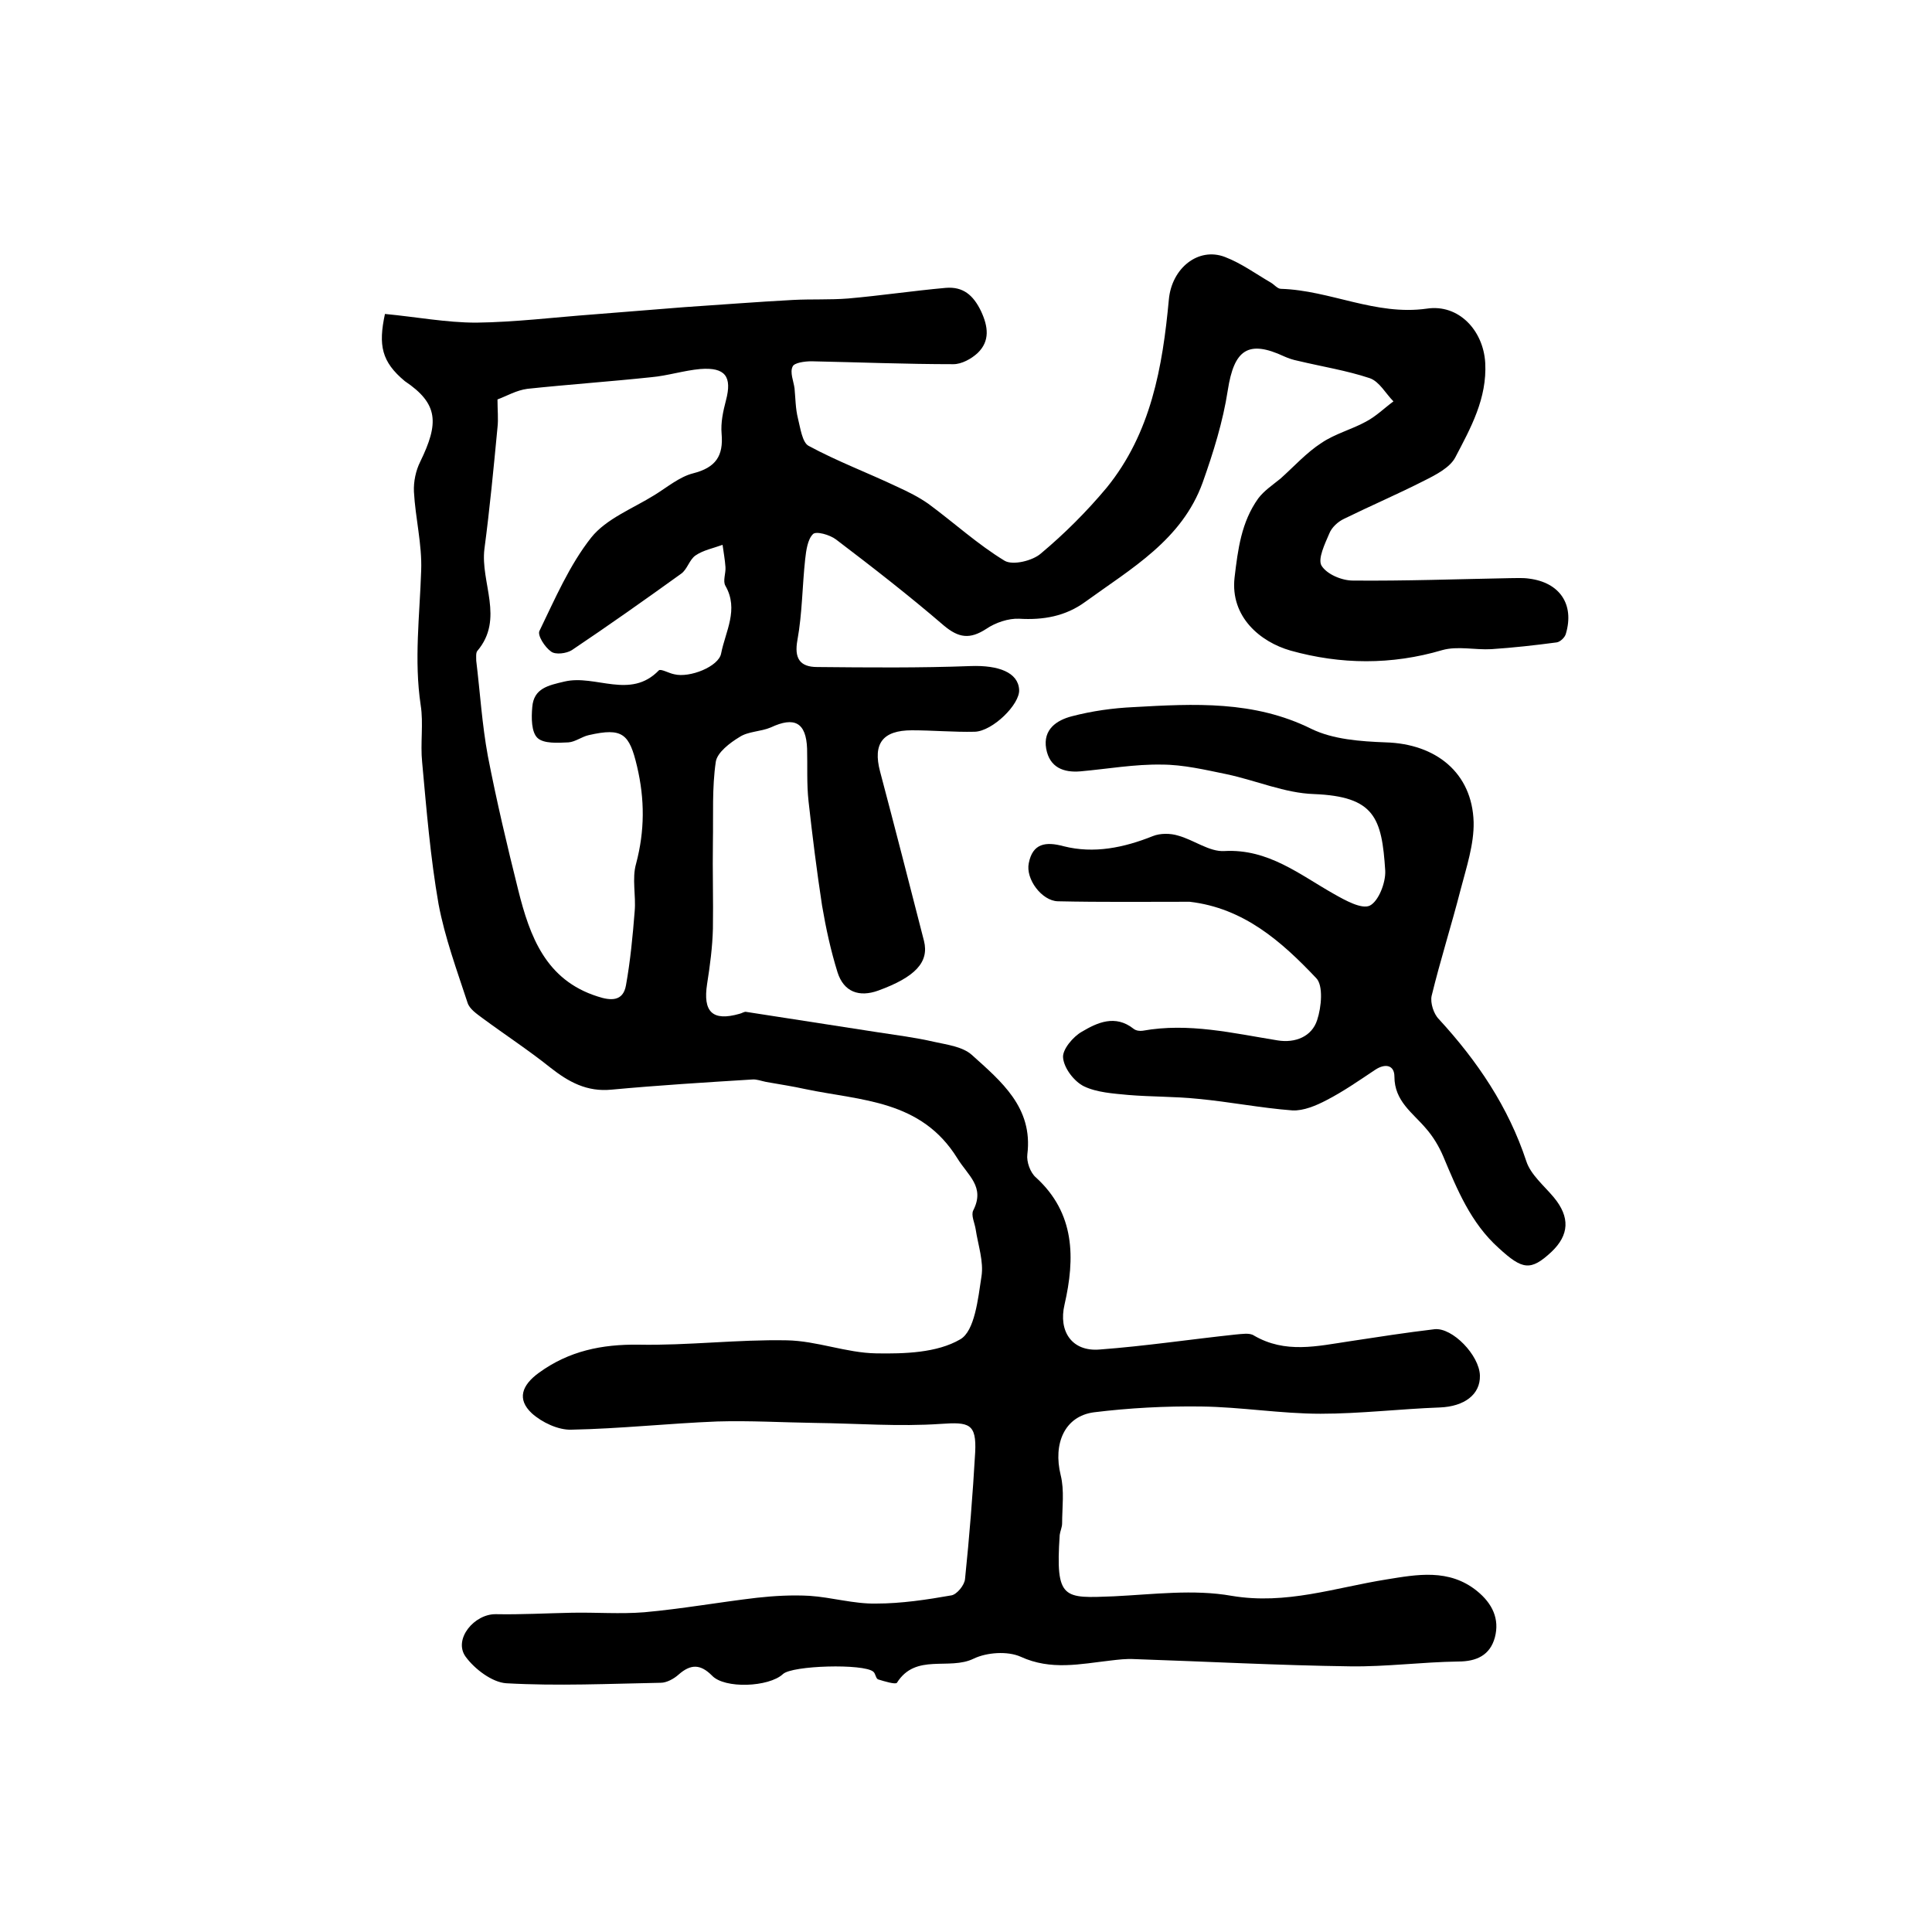 <?xml version="1.0" encoding="utf-8"?>
<!-- Generator: Adobe Illustrator 22.0.0, SVG Export Plug-In . SVG Version: 6.00 Build 0)  -->
<svg version="1.1" id="图层_1" xmlns="http://www.w3.org/2000/svg" xmlns:xlink="http://www.w3.org/1999/xlink" x="0px" y="0px"
	 viewBox="0 0 400 400" style="enable-background:new 0 0 400 400;" xml:space="preserve">
<style type="text/css">
	.st0{fill:#FFFFFF;}
</style>
<g>
	
	<path d="M79.7,65c6.4,0.6,12.7,1.8,18.9,1.8c8.1-0.1,16.1-1.1,24.2-1.7c6.3-0.5,12.5-1,18.8-1.5c7.5-0.5,15.1-1.1,22.6-1.5
		c3.8-0.2,7.6,0,11.4-0.3c6.8-0.6,13.5-1.6,20.2-2.2c3.6-0.3,5.7,1.5,7.3,4.8c1.5,3.2,1.9,6.2-0.7,8.7c-1.3,1.2-3.3,2.3-5,2.3
		c-9.8,0-19.6-0.4-29.4-0.6c-1.4,0-3.6,0.3-3.9,1.1c-0.6,1.2,0.2,3,0.4,4.5c0.2,2.1,0.2,4.2,0.7,6.2c0.5,2,0.9,5,2.2,5.7
		c5.9,3.2,12.3,5.6,18.4,8.5c2.2,1,4.4,2.1,6.4,3.5c5.3,3.9,10.2,8.4,15.8,11.8c1.7,1,5.8,0,7.5-1.5c4.9-4.1,9.5-8.7,13.6-13.6
		c9.2-11.3,11.6-25,12.9-39c0.6-6.5,6.1-10.9,11.6-8.8c3.4,1.3,6.4,3.5,9.5,5.3c0.7,0.4,1.4,1.3,2.1,1.3c10.2,0.3,19.6,5.6,30.2,4.1
		c6.6-1,11.7,4.5,12.1,11.2c0.4,7.4-3,13.5-6.2,19.6c-1.1,2.1-4,3.6-6.4,4.8c-5.5,2.8-11.1,5.2-16.6,7.9c-1.3,0.6-2.6,1.8-3.1,3.1
		c-0.9,2.1-2.4,5.2-1.6,6.6c1.1,1.8,4.2,3.1,6.5,3.1c10.8,0.1,21.7-0.3,32.5-0.5c1.3,0,2.7-0.1,4,0.1c6.3,0.8,9.4,5.3,7.6,11.4
		c-0.2,0.8-1.2,1.7-1.9,1.8c-4.5,0.6-9,1.1-13.5,1.4c-3.4,0.2-7-0.7-10.2,0.2c-10.5,3.1-21,3-31.4,0.1c-6.3-1.8-12.5-7-11.6-15.1
		c0.7-5.9,1.4-11.5,4.9-16.4c1.2-1.6,3-2.8,4.6-4.1c2.8-2.5,5.4-5.4,8.5-7.4c2.8-1.9,6.3-2.8,9.2-4.4c2.1-1.1,3.8-2.8,5.7-4.2
		c-1.6-1.6-2.9-4.1-4.9-4.8c-4.8-1.6-9.9-2.4-14.9-3.6c-1-0.2-1.9-0.5-2.8-0.9c-7.5-3.5-10.4-1.4-11.7,7c-1,6.5-3,12.9-5.2,19.1
		c-4.3,11.9-14.8,17.8-24.3,24.7c-4.1,3-8.7,3.8-13.7,3.5c-2.2-0.1-4.9,0.8-6.8,2.1c-3.4,2.2-5.7,1.9-8.8-0.7
		c-7.2-6.2-14.8-12.1-22.3-17.8c-1.3-1-4.2-1.8-4.8-1.1c-1.1,1.1-1.4,3.4-1.6,5.2c-0.6,5.5-0.6,11.2-1.6,16.7
		c-0.7,3.8,0.5,5.6,4.1,5.6c10.6,0.1,21.2,0.2,31.8-0.2c5.7-0.2,9.8,1.3,10,4.9c0.2,3-5.5,8.6-9.2,8.7c-4.3,0.1-8.7-0.3-13-0.3
		c-6.1,0-8.1,2.8-6.6,8.5c3.1,11.7,6.1,23.4,9.1,35.1c1.1,4.4-1.8,7.5-9.5,10.3c-3.9,1.4-7.1,0.3-8.4-3.8c-1.4-4.5-2.4-9.1-3.2-13.8
		c-1.1-7.2-2-14.4-2.8-21.6c-0.4-3.6-0.2-7.3-0.3-10.9c-0.2-5.4-2.6-6.7-7.5-4.4c-2.1,0.9-4.7,0.8-6.5,2c-2,1.2-4.6,3.2-4.9,5.1
		c-0.8,5.4-0.5,11-0.6,16.6c-0.1,6,0.1,12,0,18c-0.1,3.8-0.6,7.6-1.2,11.4c-0.9,5.8,1.1,7.8,6.7,6.2c0.5-0.1,1-0.5,1.4-0.4
		c9,1.4,18.1,2.8,27.1,4.2c3.9,0.6,7.9,1.1,11.8,2c2.7,0.6,5.9,1,7.8,2.7c6.1,5.5,12.7,10.9,11.5,20.6c-0.2,1.5,0.6,3.8,1.8,4.8
		c8.1,7.4,8.1,16.7,5.9,26.3c-1.3,5.5,1.5,9.8,7.3,9.3c9.4-0.7,18.7-2.1,28.1-3.1c1.3-0.1,2.9-0.4,3.8,0.2
		c6.5,3.8,13.1,2.2,19.8,1.2c5.9-0.9,11.7-1.8,17.6-2.5c3.7-0.4,9.3,5.4,9.4,9.6c0.1,3.9-3.2,6.4-8.3,6.6
		c-8.2,0.3-16.5,1.3-24.7,1.3c-8.2,0-16.5-1.4-24.7-1.5c-7.4-0.1-14.9,0.3-22.2,1.2c-6.1,0.8-8.5,6.5-6.9,13c0.8,3.2,0.3,6.7,0.3,10
		c0,0.8-0.4,1.6-0.5,2.4c-0.9,13.5,0.8,13.1,11.2,12.7c8.2-0.4,16.5-1.5,24.4-0.1c11.3,1.9,21.4-1.7,32.1-3.4
		c6.2-1,12.9-2.3,18.7,2.4c3.2,2.6,4.7,5.8,3.7,9.6c-1,3.7-3.8,5-7.6,5c-7.4,0.1-14.9,1.1-22.3,1c-14.9-0.2-29.8-1-44.7-1.5
		c-1.7-0.1-3.3,0.1-5,0.3c-6.2,0.7-12.3,2.1-18.6-0.8c-2.7-1.2-7-0.9-9.7,0.4c-5.1,2.5-12-1.2-15.9,5c-0.3,0.4-2.6-0.3-3.9-0.7
		c-0.5-0.2-0.5-1.2-1-1.6c-2-1.7-16.8-1.3-18.7,0.5c-2.9,2.7-12.1,3.1-14.7,0.3c-2.4-2.4-4.4-2.4-6.9-0.2c-1,0.9-2.5,1.7-3.7,1.7
		c-10.7,0.2-21.3,0.7-32,0.1c-2.9-0.2-6.5-2.9-8.4-5.5c-2.6-3.6,1.8-8.9,6.3-8.8c5.2,0.1,10.5-0.2,15.7-0.3c5-0.1,10,0.3,15-0.1
		c7.8-0.7,15.6-2.1,23.3-3c3.6-0.4,7.3-0.6,10.9-0.4c4.6,0.3,9.2,1.7,13.8,1.6c5.2,0,10.5-0.8,15.6-1.7c1.1-0.2,2.7-2.1,2.8-3.4
		c0.9-8.7,1.6-17.5,2.1-26.2c0.3-6-1.3-6.3-7.1-5.9c-8.7,0.6-17.4-0.1-26.1-0.2c-6.7-0.1-13.5-0.5-20.2-0.3
		c-10.1,0.4-20.1,1.5-30.2,1.7c-2.7,0.1-6.1-1.5-8.2-3.4c-3.1-2.9-2.1-5.8,1.5-8.4c6.2-4.5,13-5.9,20.6-5.8
		c10.2,0.2,20.5-1.1,30.7-0.9c6.2,0.1,12.3,2.6,18.5,2.7c5.9,0.1,12.6-0.1,17.4-2.9c3-1.7,3.7-8.4,4.4-13c0.5-3.1-0.7-6.5-1.2-9.8
		c-0.2-1.3-1-2.9-0.5-3.9c2.5-4.9-1.1-7.2-3.3-10.8c-7.5-12.1-19.9-11.9-31.4-14.3c-2.7-0.6-5.4-1-8.2-1.5c-1-0.2-2-0.6-2.9-0.5
		c-9.7,0.6-19.4,1.2-29.1,2.1c-5.1,0.5-8.9-1.6-12.7-4.6c-4.5-3.6-9.4-6.8-14-10.2c-1.2-0.9-2.7-1.9-3.1-3.2
		c-2.2-6.7-4.7-13.5-6-20.4c-1.7-9.7-2.5-19.6-3.4-29.4c-0.4-3.9,0.3-8-0.3-11.8c-1.4-9.3-0.2-18.6,0.1-27.9
		c0.2-5.4-1.2-10.8-1.5-16.3c-0.1-2.1,0.4-4.4,1.3-6.2c3.9-8,3.8-12-3.2-16.7C79,74.9,78.3,71.5,79.7,65z M103,82.7
		c0,2.2,0.2,4.1,0,5.8c-0.8,8.4-1.6,16.8-2.7,25.1c-0.9,7,4.2,14.5-1.5,21.2c-0.3,0.4-0.2,1.3-0.2,2c0.8,6.6,1.2,13.2,2.4,19.7
		c1.8,9.3,4,18.6,6.3,27.8c2.4,9.6,5.7,18.6,16.4,22c2.7,0.9,5.3,1.1,5.9-2.3c0.9-5,1.4-10.2,1.8-15.3c0.3-3.3-0.6-6.8,0.3-9.9
		c1.8-6.8,1.8-13.3,0.2-20.1c-1.6-6.8-3-8.1-10-6.5c-1.4,0.3-2.8,1.4-4.2,1.5c-2.2,0.1-5.1,0.3-6.4-0.9c-1.3-1.2-1.3-4.2-1.1-6.4
		c0.3-3.9,3.3-4.5,6.7-5.3c6.4-1.5,13.6,3.8,19.5-2.3c0.4-0.4,2.1,0.6,3.2,0.8c3.2,0.8,9.2-1.6,9.7-4.3c0.9-4.6,3.7-9.1,0.9-14
		c-0.6-1,0.1-2.6,0-3.9c-0.1-1.5-0.4-3.1-0.6-4.6c-1.9,0.7-4,1.1-5.6,2.2c-1.3,0.9-1.7,2.9-3,3.8c-7.5,5.4-15,10.7-22.6,15.8
		c-1.1,0.7-3.4,1-4.3,0.3c-1.3-0.9-2.9-3.4-2.4-4.3c3.2-6.6,6.2-13.6,10.7-19.3c3.1-3.9,8.6-6,13.1-8.8c2.6-1.6,5.2-3.8,8-4.5
		c4.7-1.2,6.3-3.6,5.9-8.2c-0.2-2.3,0.3-4.6,0.9-6.9c1.3-4.9-0.1-6.9-5.3-6.5c-3.4,0.3-6.8,1.4-10.2,1.7c-8.5,0.9-17.1,1.5-25.6,2.4
		C106.9,80.8,104.9,82,103,82.7z"/>
	<path d="M246.3,186.7c-9.1,0-18.2,0.1-27.3-0.1c-3.3-0.1-6.7-4.6-6-7.9c0.8-4.1,3.5-4.5,7.2-3.5c6.3,1.6,12.5,0.3,18.5-2.1
		c1.5-0.6,3.6-0.6,5.2-0.1c3.3,0.9,6.5,3.4,9.6,3.2c9.1-0.5,15.6,4.9,22.7,8.9c2.3,1.3,5.7,3.2,7.4,2.4c1.8-0.9,3.3-4.7,3.2-7.2
		c-0.7-11-2.2-15.4-14.8-15.9c-6-0.2-11.9-2.8-18-4.1c-4.4-0.9-9-2-13.5-2c-5.6-0.1-11.2,0.9-16.8,1.4c-3.5,0.3-6.4-0.8-7.1-4.7
		c-0.7-4,2.2-5.9,5.3-6.7c4.2-1.1,8.5-1.7,12.8-1.9c12.5-0.7,24.9-1.4,36.8,4.5c4.5,2.2,10.2,2.6,15.4,2.8
		c10.4,0.3,17.9,6.3,18.2,16.5c0.1,4.6-1.5,9.4-2.7,14c-1.9,7.4-4.2,14.6-6,22c-0.3,1.4,0.4,3.7,1.5,4.8c8,8.7,14.4,18.2,18.1,29.4
		c0.9,2.8,3.7,5.1,5.7,7.5c3.4,4.1,3.2,7.8-0.5,11.3c-4.3,4-6,3.7-10.9-0.8c-5.8-5.2-8.6-12.1-11.5-19c-0.9-2.1-2.1-4.1-3.6-5.8
		c-2.7-3.2-6.5-5.6-6.5-10.7c0-2.4-1.9-2.8-4-1.4c-3.3,2.2-6.6,4.5-10.1,6.3c-2.1,1.1-4.7,2.2-7,2.1c-6.6-0.5-13.1-1.8-19.6-2.4
		c-4.8-0.5-9.6-0.4-14.4-0.8c-3.1-0.3-6.5-0.5-9.2-1.8c-2-1-4.1-3.7-4.3-5.9c-0.2-1.7,2.1-4.4,3.9-5.4c3.2-1.9,6.9-3.6,10.7-0.6
		c0.5,0.4,1.3,0.5,1.9,0.4c9.5-1.7,18.6,0.5,27.9,2c3.7,0.6,7.1-0.8,8.2-4.2c0.9-2.7,1.3-7.2-0.2-8.7
		C265.3,194.9,257.5,188,246.3,186.7z"/>
	
</g>
</svg>
